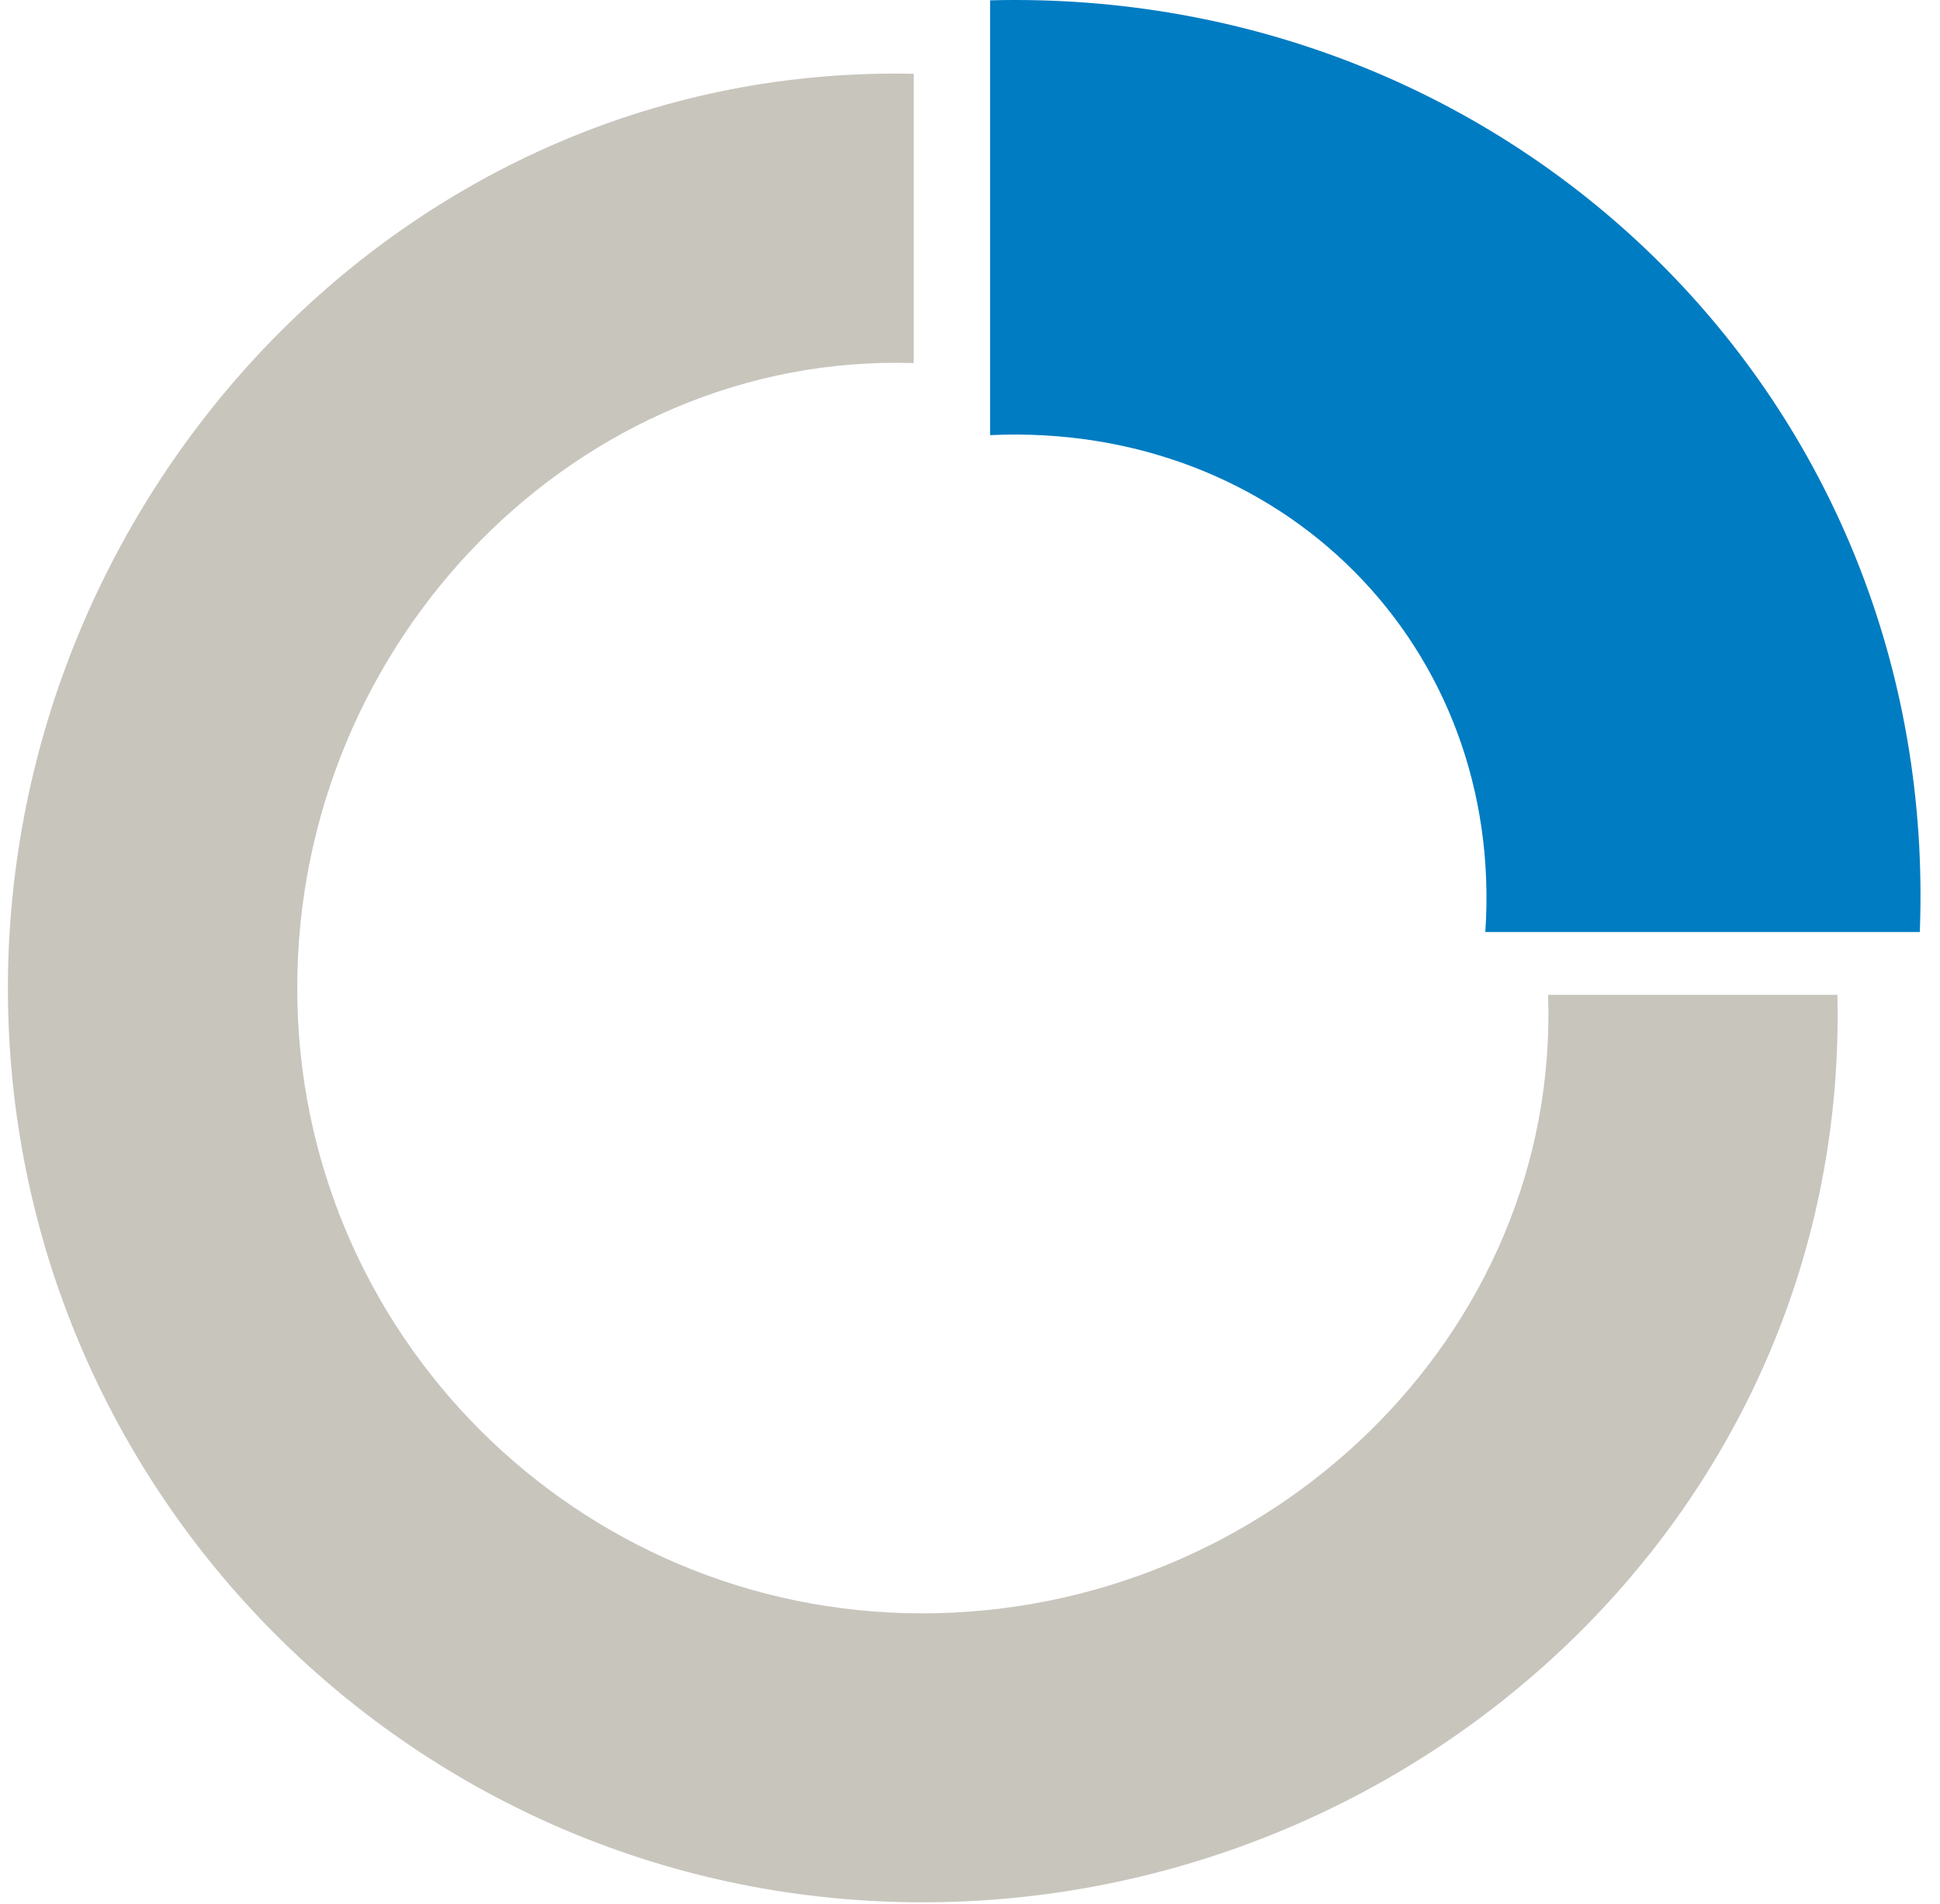 <?xml version="1.0" encoding="UTF-8"?> <svg xmlns="http://www.w3.org/2000/svg" width="54" height="53" viewBox="0 0 54 53" fill="none"><path d="M41.343 25.958C41.889 18.013 35.682 11.737 27.559 12.114V0.009C42.117 -0.368 54.005 11.141 53.438 25.948H41.343V25.958Z" fill="#007CC2"></path><path d="M0.22 27.517C0.22 13.723 11.342 1.747 25.434 2.055V10.108C16.149 9.811 8.264 17.795 8.274 27.517C8.274 37.13 16.069 44.915 25.672 44.915C35.275 44.915 43.418 37.189 43.091 27.696H51.144C51.472 42.026 39.456 52.969 25.672 52.959C11.611 52.959 0.22 41.569 0.22 27.507" fill="#C8C5BD"></path></svg> 